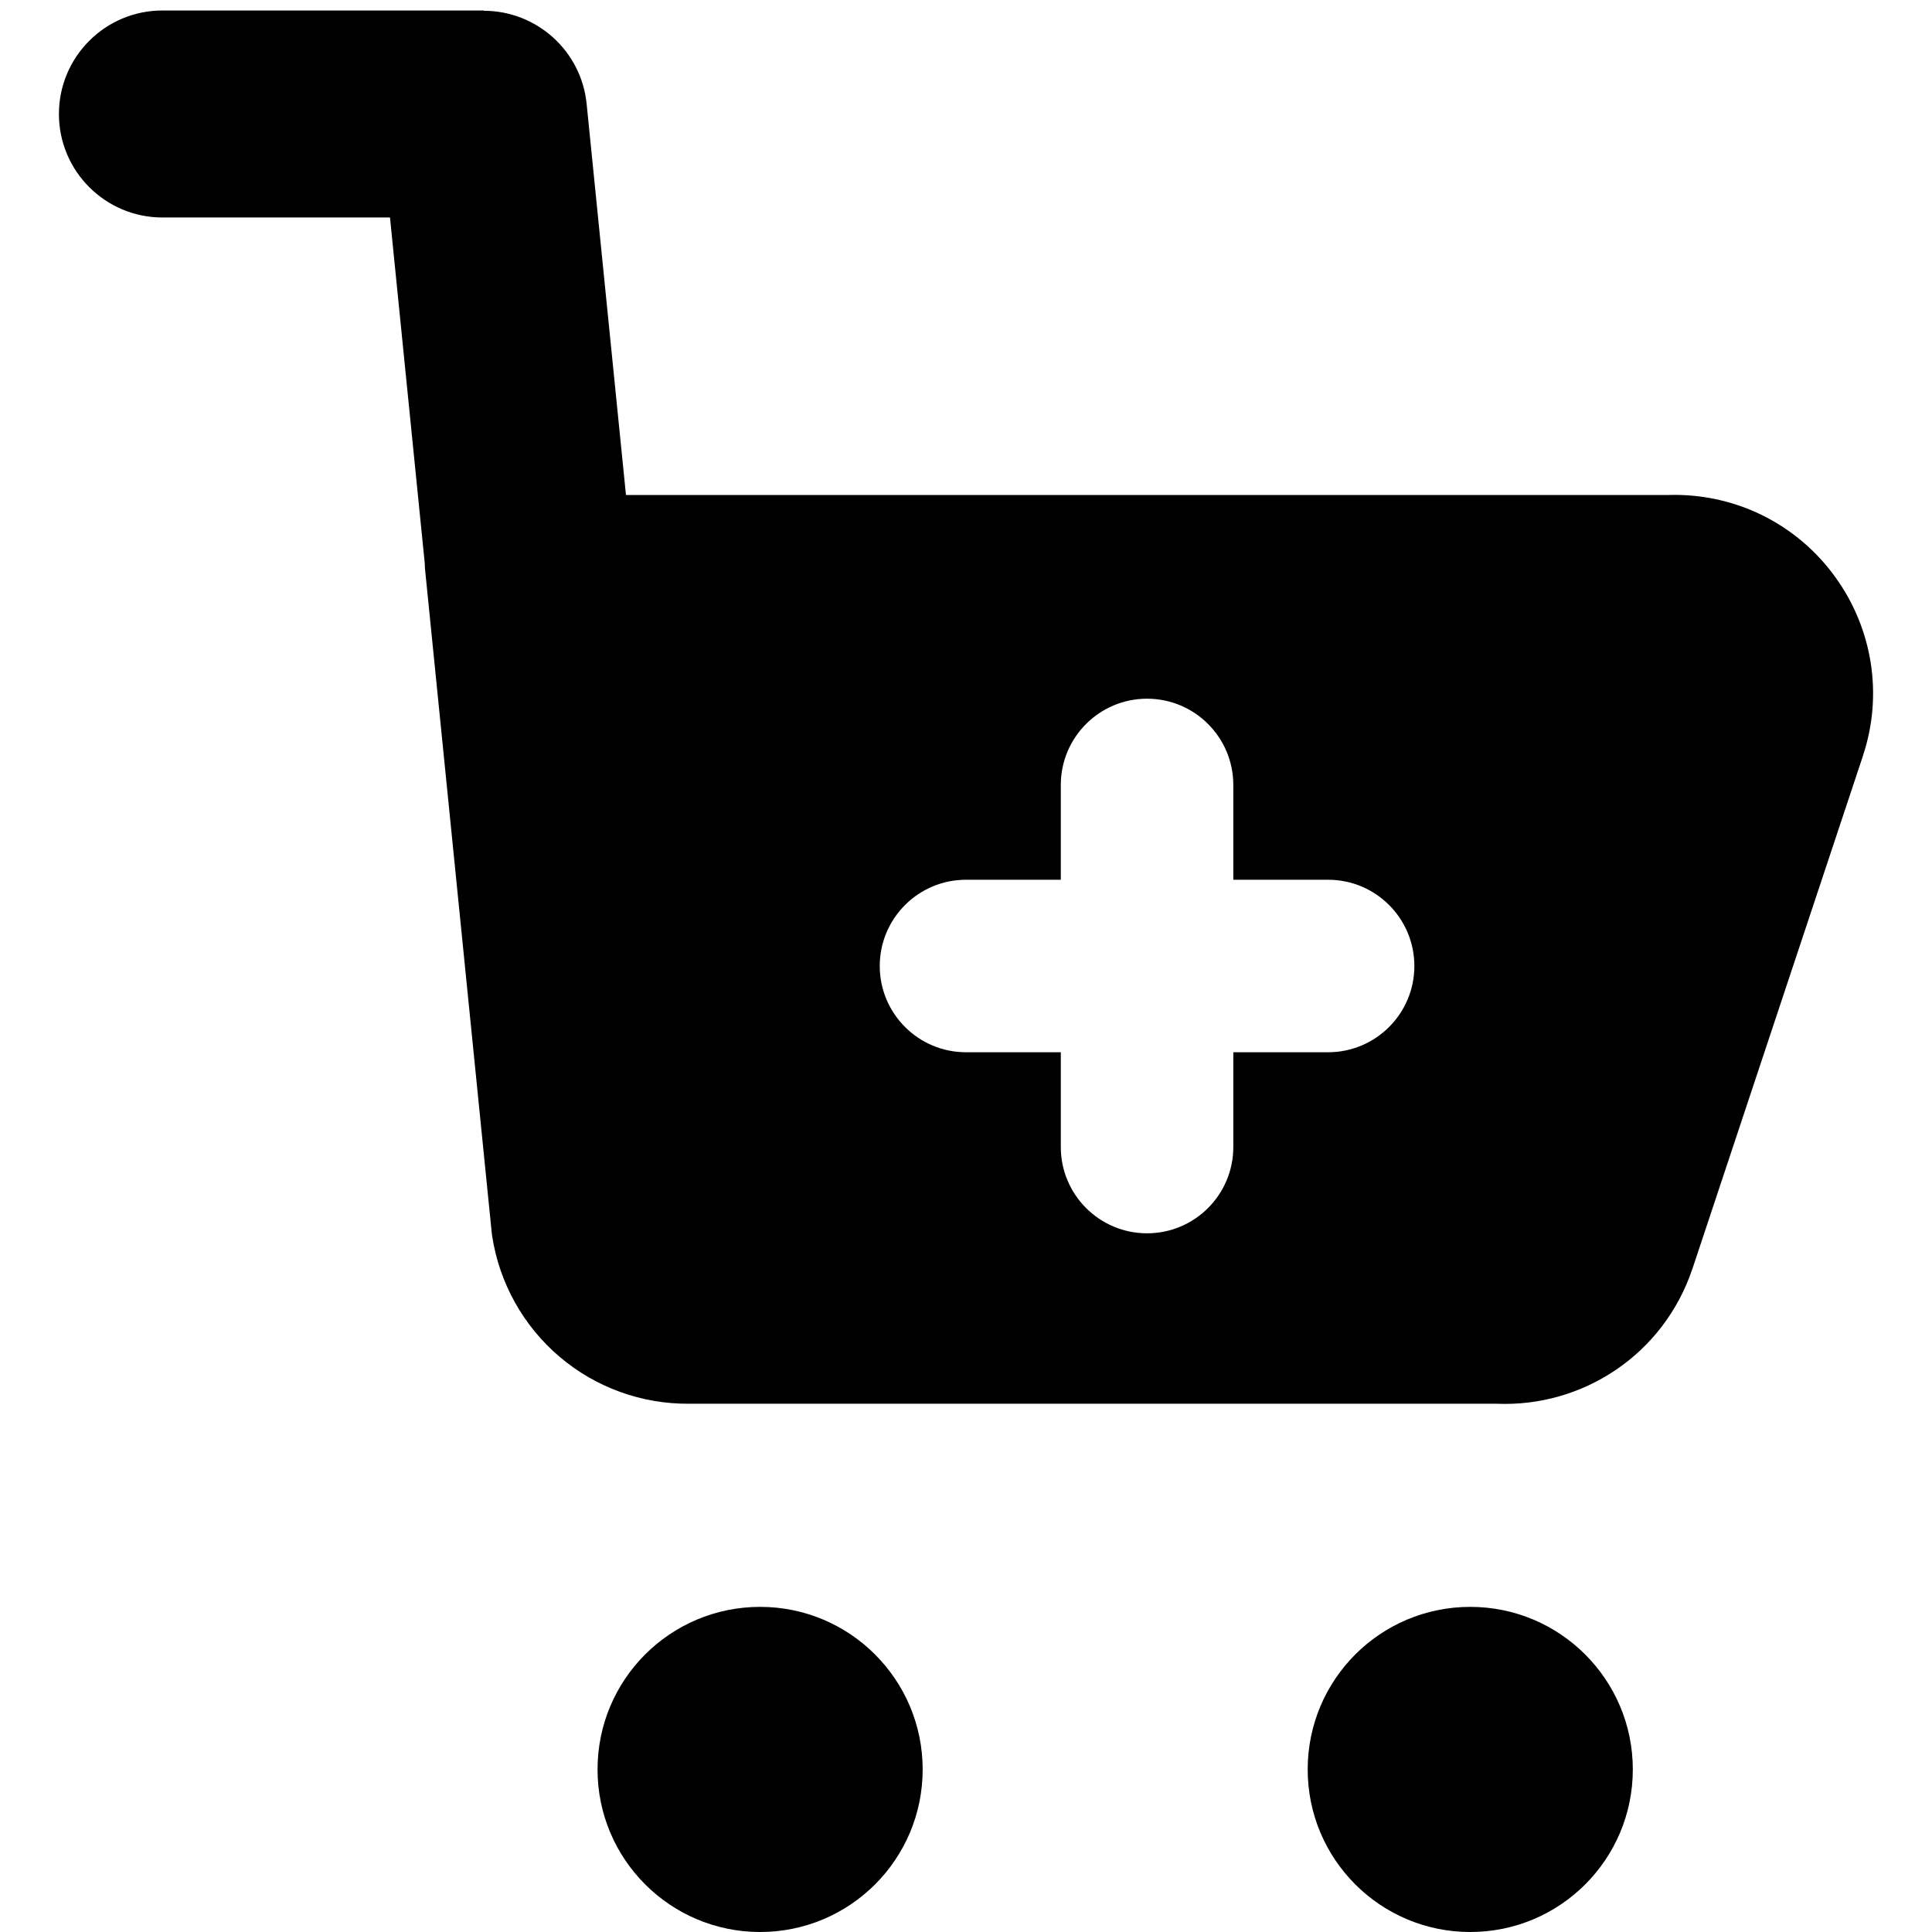 <svg xmlns="http://www.w3.org/2000/svg" fill="none" viewBox="0 0 14 14" id="Shopping-Cart-Add--Streamline-Core"><desc>Shopping Cart Add Streamline Icon: https://streamlinehq.com</desc><g id="shopping-cart-add--shopping-cart-checkout-add-plus-new"><path id="Subtract" fill="#000000" fill-rule="evenodd" d="M3.505 0.078c0.385 0 0.708 0.292 0.746 0.675l0.285 2.834H12.085c0.235 -0.008 0.468 0.041 0.68 0.144 0.214 0.105 0.399 0.261 0.537 0.455 0.132 0.183 0.219 0.395 0.254 0.618 0.035 0.224 0.016 0.453 -0.055 0.668l-0 0.001 -1.238 3.724 -0.001 0.002c-0.1 0.296 -0.293 0.552 -0.552 0.727 -0.255 0.173 -0.558 0.259 -0.865 0.246H4.994c-0.344 0.003 -0.678 -0.118 -0.94 -0.341 -0.263 -0.224 -0.436 -0.535 -0.488 -0.876 -0.001 -0.008 -0.002 -0.017 -0.003 -0.025l-0.482 -4.795c-0.002 -0.018 -0.003 -0.035 -0.003 -0.053l-0.252 -2.506H1.177c-0.414 0 -0.75 -0.336 -0.75 -0.75 0 -0.414 0.336 -0.75 0.75 -0.75h2.328ZM10.654 11.644c0.65 0 1.178 0.527 1.178 1.178S11.305 14 10.654 14s-1.178 -0.527 -1.178 -1.178 0.527 -1.178 1.178 -1.178Zm-3.968 1.178c0 -0.65 -0.527 -1.178 -1.178 -1.178 -0.651 0 -1.178 0.527 -1.178 1.178S4.858 14 5.508 14c0.651 0 1.178 -0.527 1.178 -1.178Zm1.626 -7.759c-0.345 0 -0.625 0.28 -0.625 0.625V6.375H7c-0.345 0 -0.625 0.28 -0.625 0.625s0.28 0.625 0.625 0.625h0.687v0.687c0 0.345 0.28 0.625 0.625 0.625 0.345 0 0.625 -0.28 0.625 -0.625V7.625h0.687c0.345 0 0.625 -0.28 0.625 -0.625s-0.28 -0.625 -0.625 -0.625h-0.687v-0.687c0 -0.345 -0.28 -0.625 -0.625 -0.625Z" clip-rule="evenodd" stroke-width="1"></path></g></svg>